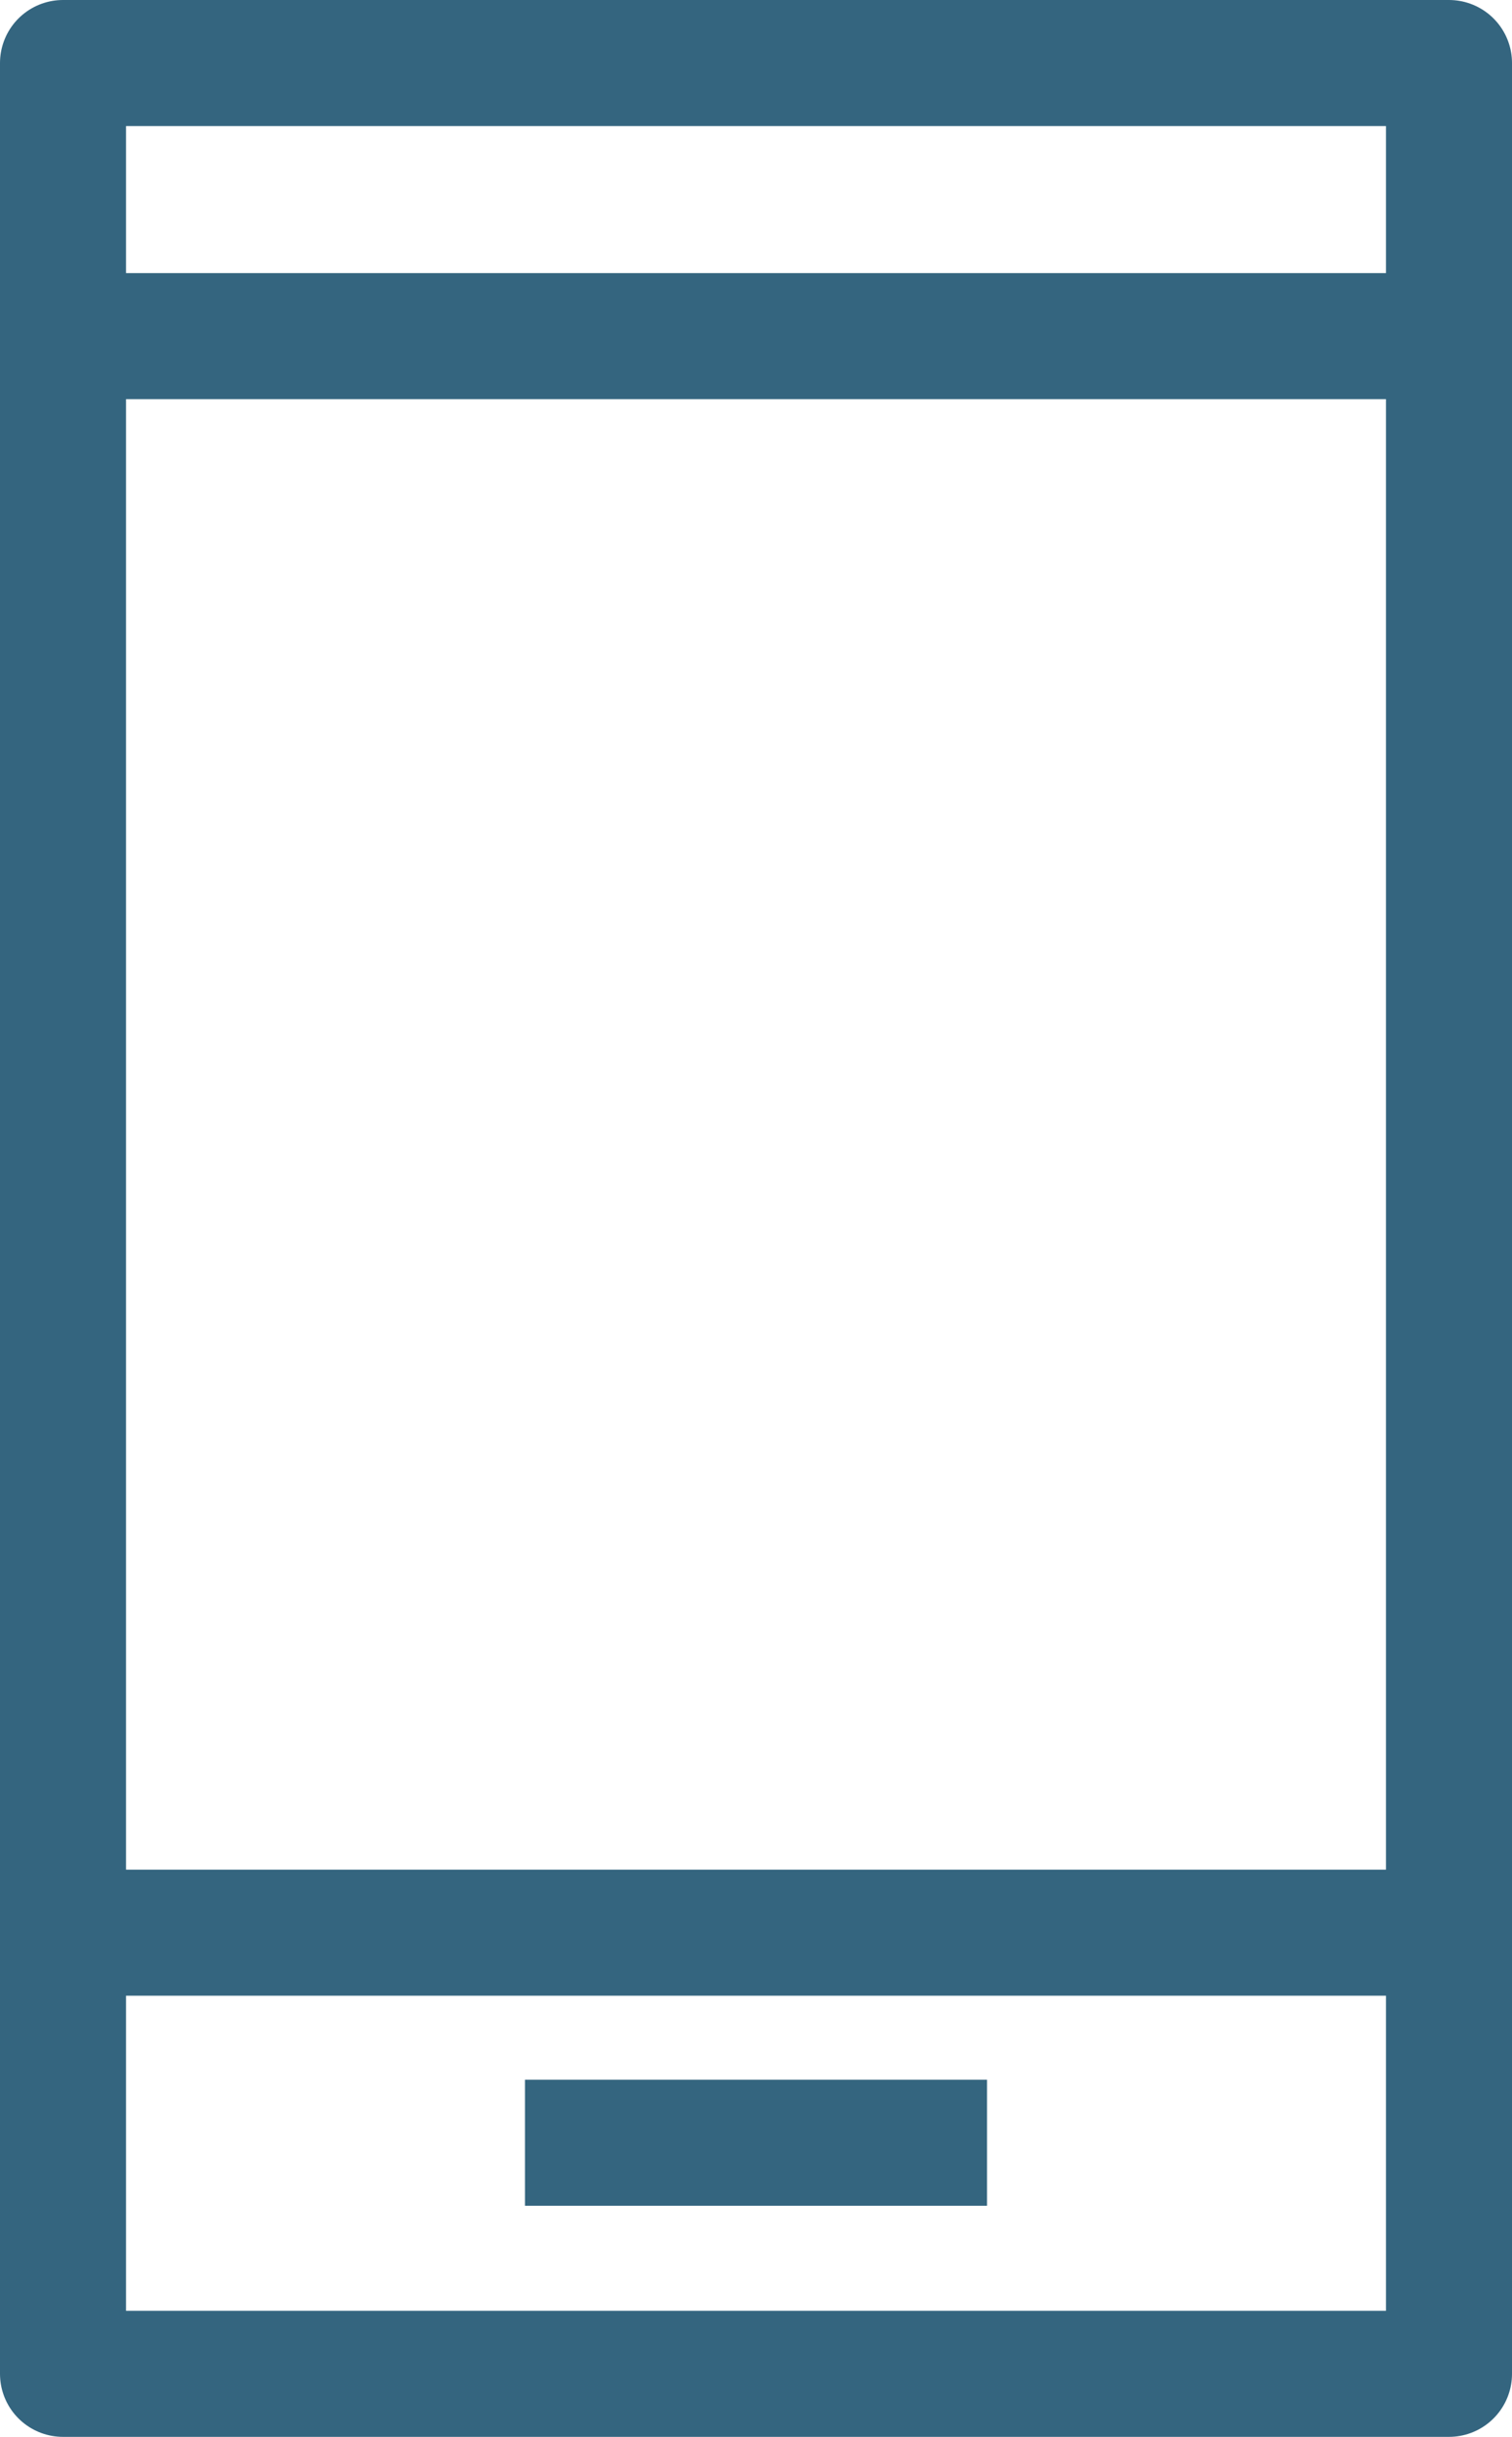<svg xmlns="http://www.w3.org/2000/svg" width="36" height="58"><g fill="none" stroke="#34657f" stroke-width="3"><path stroke-linejoin="round" d="M1.5 1.5h33v55h-33z"/><path d="M1.5 46h33m-11 5h-11M1.5 8h33"/></g></svg>